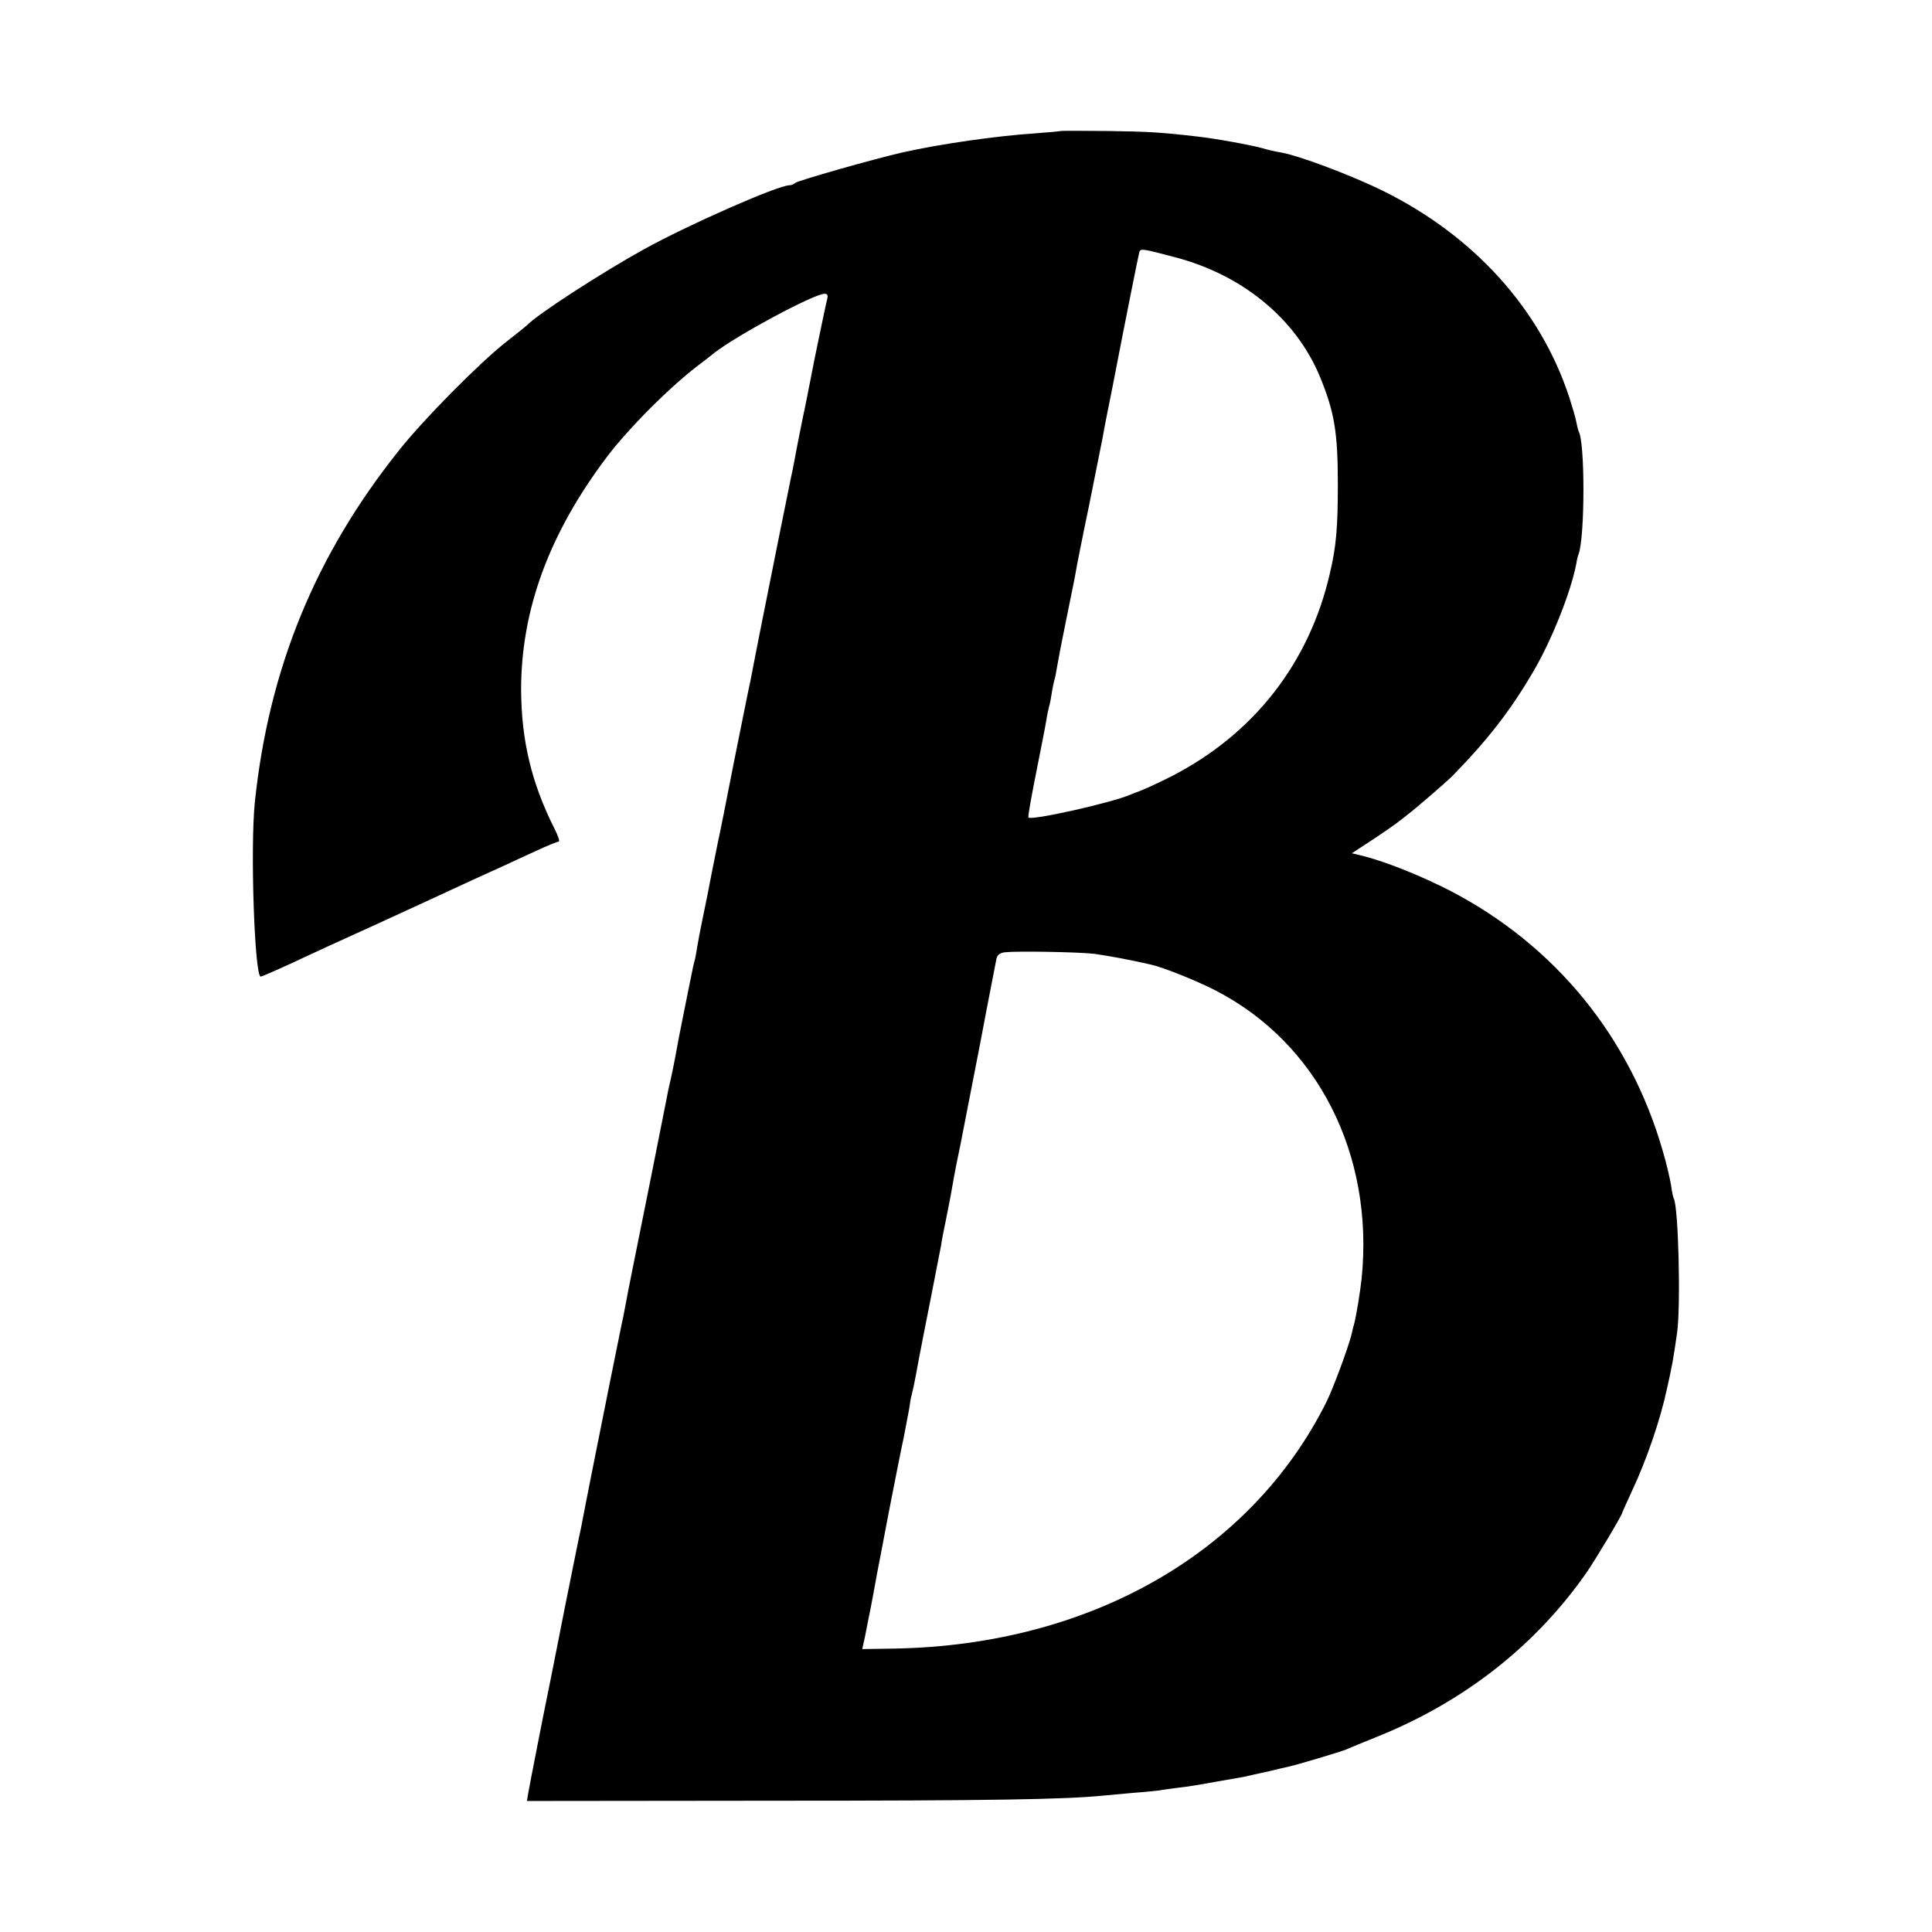 <svg version="1" xmlns="http://www.w3.org/2000/svg" width="973.333" height="973.333" viewBox="0 0 730 730"><path d="M400.8 49.5c-.2.1-4.6.5-9.8.9-14 .9-35.9 4-50 7.2-10.6 2.4-39.4 10.6-40.5 11.5-.5.5-1.5.9-2.2.9-4.3 0-38.2 14.9-55 24.2-15.9 8.8-40.5 24.7-44.3 28.8-.3.3-3.9 3.2-8 6.4-10.1 8-30.8 28.9-40.1 40.6-31.7 39.6-49.3 82.6-54.6 133-1.8 17.4-.1 66 2.2 66 .5 0 8.5-3.5 18-8 5-2.3 11-5.1 13.5-6.2 2.5-1.1 15.8-7.2 29.5-13.5 13.8-6.4 27.5-12.7 30.5-14 3-1.4 8.8-4.1 12.8-5.9 4.1-1.9 7.8-3.4 8.3-3.4.5 0-.2-2.2-1.6-4.9-8.7-17.3-12.5-33.3-12.6-52.5 0-30.2 10.6-59 32.3-87.8 8.3-11 24.1-26.8 34.7-34.8 1.8-1.4 4.5-3.4 5.9-4.6 8.9-6.9 37.8-22.4 41.8-22.4 1 0 1.3.6 1 1.8-.3 1-2.4 11-4.7 22.2-2.2 11.3-4.2 21.4-4.5 22.5-.2 1.1-1.1 5.6-2 10-.8 4.4-1.7 8.9-1.9 10-.3 1.1-2.5 12.3-5.1 25-2.5 12.6-5 25-5.5 27.5s-1.1 5.4-1.3 6.5c-.6 3.1-3.7 18.7-4.1 21-.3 1.1-3 14.6-6.1 30-3 15.4-5.7 28.9-6 30-1.5 7.3-3.6 18-4 20.2-.3 1.5-1.2 5.9-2 9.8-.8 3.8-1.7 8.6-2 10.5-.3 1.9-.7 4.3-1 5.2-.3 1-.7 2.8-.9 4-.3 1.3-1.6 7.9-3 14.8s-2.8 14.1-3.1 16c-.3 1.9-1.2 6.2-1.9 9.5-.8 3.3-1.6 7.3-1.9 9-.5 2.7-11.2 56.3-12.2 61-.2 1.1-1.1 5.6-2 10-.8 4.4-1.7 8.9-1.9 10-.3 1.1-2.5 12.3-5.1 25-2.5 12.6-5 25-5.5 27.5s-1.1 5.4-1.3 6.5c-.6 3.1-3.7 18.7-4.1 21-.3 1.1-3 14.6-6.1 30-3 15.4-5.7 28.8-5.9 29.8-1.3 6.1-7.5 37.7-7.9 40.2l-.5 3 93.2-.1c82.5 0 110-.5 124.2-1.9 2.2-.2 7.6-.7 12-1.1 4.4-.3 8.7-.8 9.6-.9.9-.2 4-.6 7-1 3-.3 9.2-1.3 13.9-2.2 4.7-.8 9.6-1.7 10.9-1.9 1.2-.3 5.3-1.2 9-2 3.6-.9 7.3-1.7 8.1-1.9 2.5-.5 19.3-5.5 21.5-6.4 1.1-.5 6.2-2.6 11.4-4.7 33.1-13.2 60.4-34.6 79.7-62.4 3.5-5.1 13.4-21.7 13.4-22.5 0-.2 1.8-4.1 3.9-8.7 5.2-11.1 10.4-26.2 12.9-37.8 2.1-9.3 2.4-11.2 3.9-21.5 1.4-10.1.5-47.8-1.3-50.7-.2-.4-.7-2.6-1-5-.4-2.4-1.7-8.1-3.1-12.8-12.4-43.2-40.7-77.8-80.3-98.4-10.7-5.5-23.6-10.7-32.3-13l-4.9-1.2 8.1-5.3c4.4-2.9 9.1-6.2 10.3-7.2 1.3-1 2.8-2.2 3.3-2.6 2.4-1.8 14.2-12 16-13.8 13.7-14 22.2-25 30.7-39.5 7-11.8 14.4-30.4 16.4-41 .2-1.4.6-3 .9-3.7 2.4-7 2.4-42.3 0-46.3-.2-.4-.6-2-.9-3.6-.3-1.6-1.5-5.7-2.6-9.1-10.9-33.4-36-61.2-70.5-78.2-11.7-5.8-31.9-13.4-38.6-14.5-1.9-.3-5-1-6.9-1.6-3.8-1.1-18-3.7-24.5-4.4-13.8-1.6-18.7-1.9-34.2-2.1-9.5-.1-17.4-.1-17.5 0zM444 97.2c25.6 6.7 45.8 23.4 54.8 45.3 5.4 13.2 6.7 20.8 6.7 40.5 0 16.2-.6 23.5-3 33.6-7.8 34-28.8 60.8-60 76.8-5.8 2.9-10.8 5.2-13.5 6.1-.3.1-1.2.5-2 .8-7.2 3.1-37.3 9.8-38.4 8.6-.3-.2 1.1-7.8 2.9-16.9 1.8-9.1 3.6-18.1 3.9-20.1.3-2 .8-4.2 1-5 .3-.8.7-3 1-5 .3-2 .8-4.2 1-5 .3-.8.7-3 1-4.9.3-1.9 1.9-10.3 3.6-18.5 1.7-8.3 3.3-16.1 3.5-17.5.2-1.4 2.4-12.6 5-25 2.5-12.4 4.8-23.9 5.1-25.5.3-1.7 1.1-6.2 1.9-10 .8-3.9 1.6-8.1 1.9-9.5 4.6-23.9 9.8-49.8 10.1-50.8.5-1.4 1.3-1.2 13.5 2zm-30.5 263.2c5 .7 13.3 2.2 21.5 4.1 4.5 1 17.5 6.2 24.4 9.8 38.5 19.9 59.8 61.9 55.1 108.7-.6 5.5-2 14-2.9 17.5-.2.5-.6 2.3-1 4-1.4 5.3-6.8 19.9-9.3 25-28.4 57.1-89.2 92-163 93.4l-12.5.2.6-2.8c.4-1.5.8-3.9 1.1-5.3.3-1.4.9-4.8 1.5-7.5.5-2.8 1.2-6.4 1.5-8 .3-1.7.7-3.9.9-5 .2-1.1 2.3-11.7 4.5-23.5 2.3-11.8 4.8-24.4 5.6-28 .7-3.6 1.6-8.3 2-10.5.3-2.2.7-4.7 1-5.5.2-.8.6-2.6.9-4 .3-1.4 1-5.2 1.6-8.5.6-3.3 2.7-13.9 4.6-23.5 1.9-9.6 3.7-18.9 4-20.5.2-1.7 1.1-6.2 1.9-10 1.4-6.9 2-10.1 3-16 .3-1.7 1.4-7.3 2.5-12.5 1-5.2 4.4-22.6 7.5-38.5 3-16 5.8-30 6-31.2.3-1.5 1.4-2.3 3.3-2.5 4.9-.5 27.5-.1 33.7.6z"/></svg>